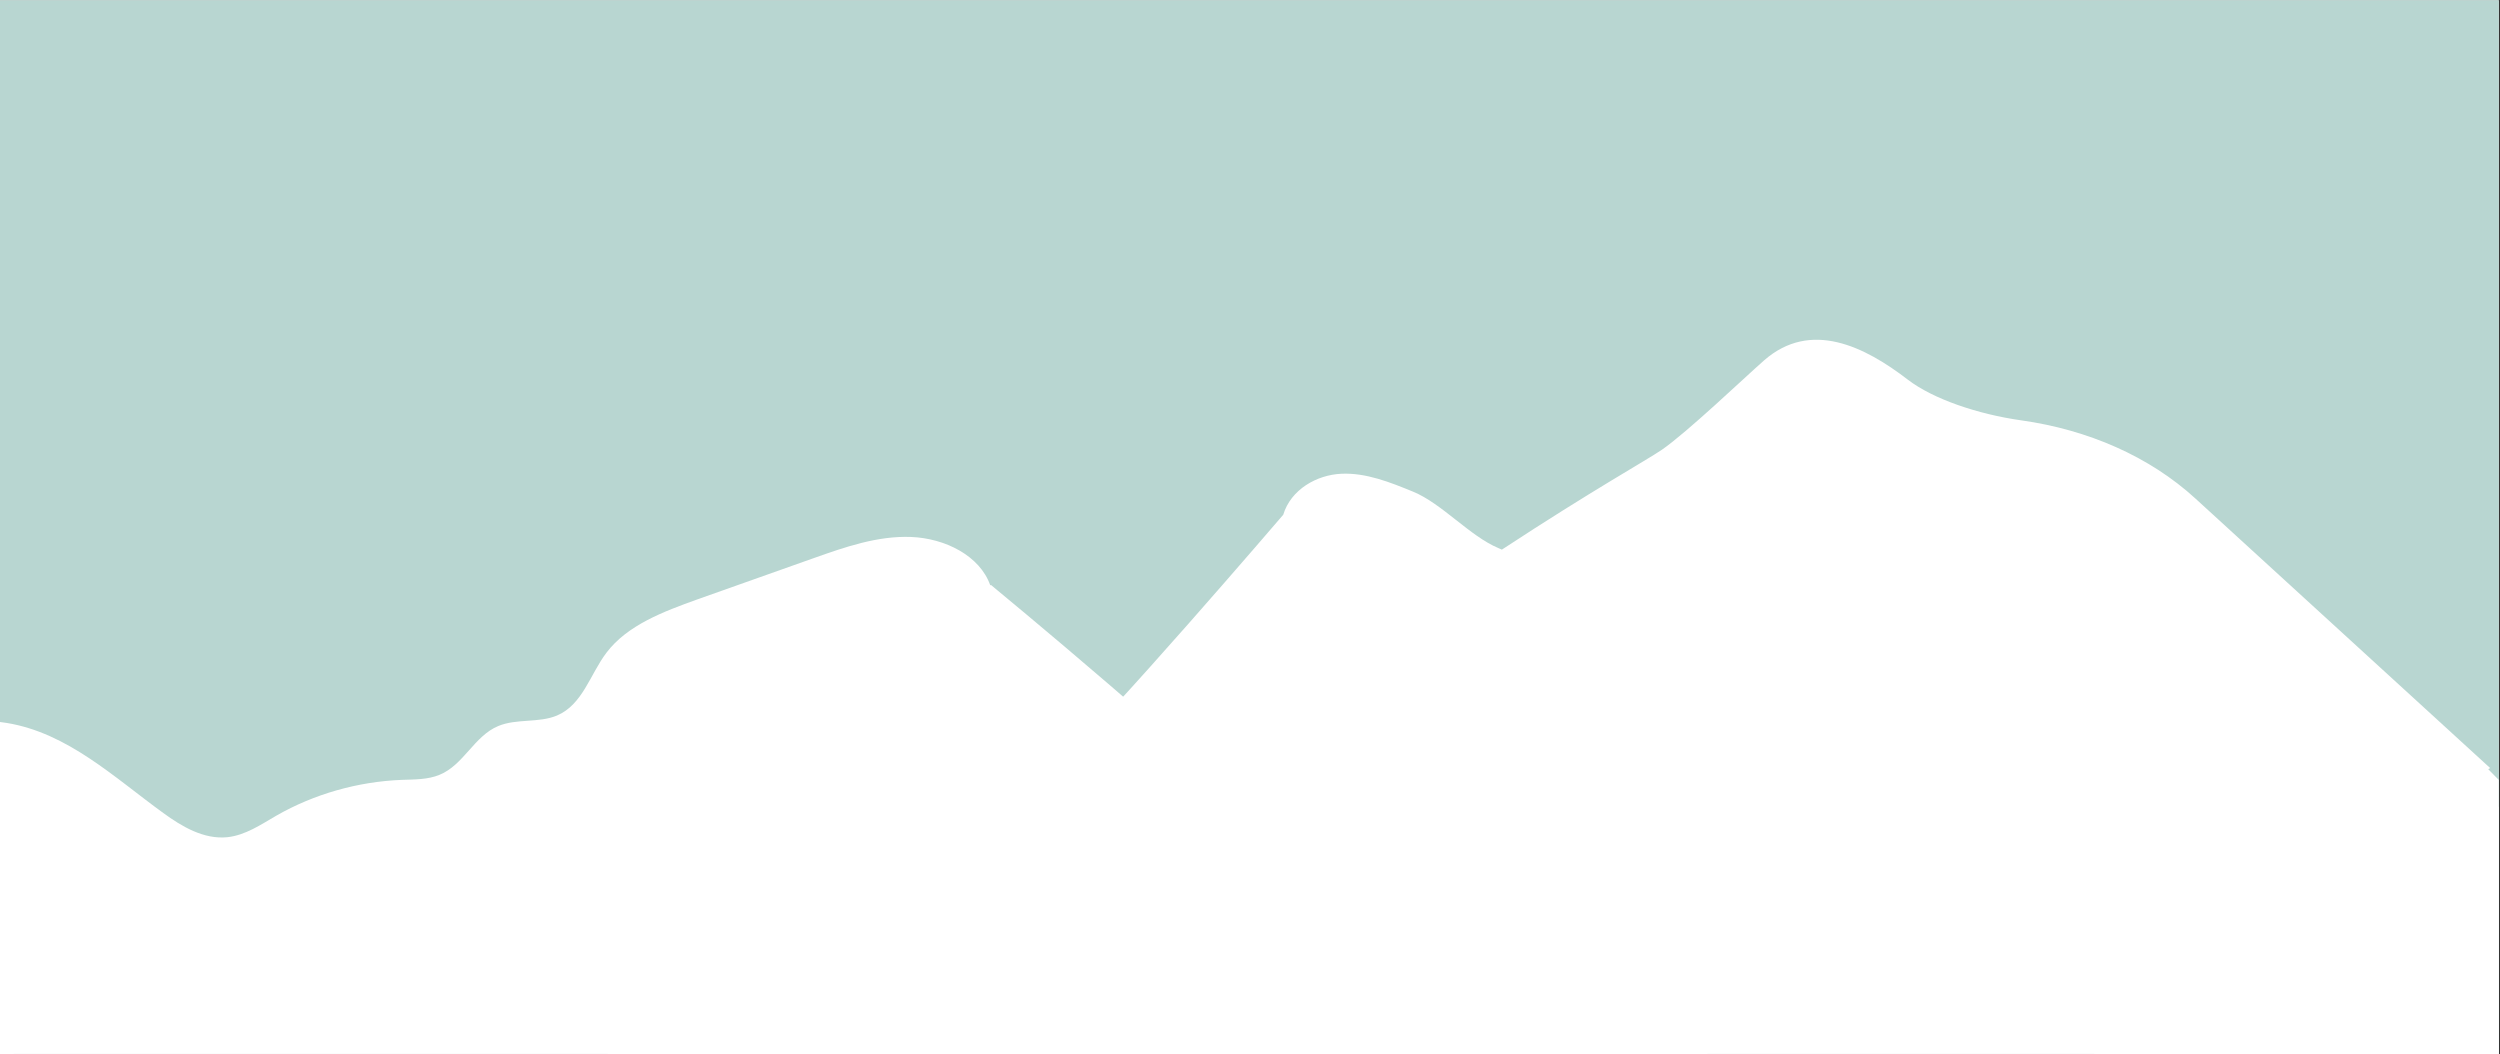 <svg version="1.0" preserveAspectRatio="xMidYMid meet" height="576" viewBox="0 0 1024.5 432" zoomAndPan="magnify" width="1366" xmlns:xlink="http://www.w3.org/1999/xlink" xmlns="http://www.w3.org/2000/svg"><rect x="0" y="0" width="1024.5" height="432" fill="#333333" stroke="none"/><defs><clipPath id="18004c443f"><path clip-rule="nonzero" d="M 0 0.105 L 1024 0.105 L 1024 431.895 L 0 431.895 Z M 0 0.105"></path></clipPath><clipPath id="c9b7947afc"><path clip-rule="nonzero" d="M 943 177 L 1024 177 L 1024 431.895 L 943 431.895 Z M 943 177"></path></clipPath><clipPath id="409a9626a7"><path clip-rule="nonzero" d="M 138 139.188 L 1024 139.188 L 1024 431.895 L 138 431.895 Z M 138 139.188"></path></clipPath><clipPath id="1dad95c7f0"><path clip-rule="nonzero" d="M 0 220 L 948 220 L 948 431.895 L 0 431.895 Z M 0 220"></path></clipPath><clipPath id="df1c9700e3"><path clip-rule="nonzero" d="M 0 211 L 334 211 L 334 431.895 L 0 431.895 Z M 0 211"></path></clipPath><clipPath id="e3cde51aee"><path clip-rule="nonzero" d="M 699 226 L 1024 226 L 1024 431.895 L 699 431.895 Z M 699 226"></path></clipPath></defs><g clip-path="url(#18004c443f)"><path fill-rule="nonzero" fill-opacity="1" d="M 0 0.105 L 1024 0.105 L 1024 431.895 L 0 431.895 Z M 0 0.105" fill="#ffffff"></path><path fill-rule="nonzero" fill-opacity="1" d="M 0 0.105 L 1024 0.105 L 1024 431.895 L 0 431.895 Z M 0 0.105" fill="#b8d6d1"></path></g><g clip-path="url(#c9b7947afc)"><path fill-rule="nonzero" fill-opacity="1" d="M 1442.461 197.891 C 1446.391 185.027 1459.699 177.609 1472.387 177.074 C 1485.07 176.539 1497.309 181.363 1509.188 186.188 C 1523.836 192.086 1538.488 198.07 1553.137 203.969 C 1566 209.148 1579.668 215.047 1587.617 227.02 C 1593.781 236.402 1596.551 249.445 1606.375 254.094 C 1613.254 257.398 1621.652 255.344 1628.527 258.648 C 1637.73 263.027 1641.66 275.449 1650.773 279.738 C 1655.148 281.793 1660.152 281.703 1664.887 281.883 C 1681.59 282.598 1698.113 288.047 1712.316 297.34 C 1718.215 301.18 1724.02 305.828 1730.898 306.633 C 1739.832 307.703 1748.047 301.984 1755.195 296.176 C 1773.684 280.898 1791.281 261.688 1814.328 257.309 C 1821.477 255.969 1828.801 256.148 1836.035 255.793 C 1891.062 253.379 1948.32 223.445 1998.699 247.215 C 2008.527 251.859 2017.371 258.293 2026.211 264.727 C 2098.926 317.621 2125.723 373.645 2193.164 430.918 C 2193.164 430.918 2337.875 521.699 2390.219 590.855 C 2442.566 660.012 2481.512 689.766 2485.801 767.234 C 2486.07 771.613 943.656 767.234 943.656 767.234 C 943.656 767.234 1094.977 476.754 1121.238 438.602 C 1147.504 400.449 1321.242 327.898 1339.199 303.059 C 1357.152 278.219 1442.551 197.891 1442.551 197.891" fill="#ffffff"></path></g><g clip-path="url(#409a9626a7)"><path fill-rule="nonzero" fill-opacity="1" d="M 138.73 632.852 C 161.867 565.836 203.316 467.73 259.77 422.25 C 348.652 350.68 401.176 341.746 433.602 313.152 C 452.715 296.355 525.875 210.938 525.875 210.938 C 529.004 200.574 539.633 194.586 549.727 194.141 C 559.82 193.691 569.645 197.625 579.023 201.465 C 590.727 206.203 602.43 219.781 614.043 224.609 C 614.488 224.785 615.023 225.055 615.469 225.234 C 653.078 200.574 674.336 188.867 681.035 184.312 C 691.398 177.164 714.801 154.824 722.93 147.676 C 742.047 130.969 764.109 141.957 781.887 155.629 C 792.16 163.492 810.473 169.746 828.246 172.25 C 855.582 176.09 880.773 186.992 899.711 204.324 L 1020.48 314.762 C 1020.48 314.762 1020.121 314.941 1019.676 315.211 C 1052.371 347.82 1074.523 381.688 1114.629 416.086 C 1114.629 416.086 1230.039 489.176 1271.848 544.84 C 1313.652 600.504 1348.043 701.828 1348.043 701.828 L 138.641 701.828 L 138.641 632.852 Z M 138.73 632.852" fill="#ffffff"></path></g><g clip-path="url(#1dad95c7f0)"><path fill-rule="nonzero" fill-opacity="1" d="M 405.82 239.887 C 401.531 227.645 387.152 220.586 373.395 220.051 C 359.637 219.516 346.328 224.16 333.465 228.719 C 317.566 234.348 301.664 239.977 285.855 245.605 C 271.918 250.609 257.09 256.148 248.516 267.496 C 241.816 276.34 238.777 288.762 228.238 293.23 C 220.734 296.355 211.711 294.391 204.207 297.52 C 194.293 301.629 190.004 313.512 180.09 317.531 C 175.355 319.496 169.906 319.41 164.727 319.586 C 146.594 320.301 128.727 325.395 113.273 334.242 C 106.93 337.902 100.59 342.281 93.176 343.086 C 83.527 344.07 74.504 338.707 66.914 333.168 C 46.812 318.605 27.789 300.379 2.777 296.266 C -4.996 295.016 -12.855 295.105 -20.719 294.836 C -80.387 292.605 -142.469 264.102 -197.047 286.617 C -207.68 290.996 -217.324 297.16 -226.883 303.234 C -305.758 353.453 -334.789 406.793 -407.859 461.207 C -407.859 461.207 -564.809 547.43 -621.531 613.191 C -678.344 678.957 -725.148 734.711 -725.148 734.711 L 947.055 735.156 C 947.055 735.156 782.961 504.723 754.555 468.445 C 726.148 432.168 537.668 363.191 518.195 339.602 C 498.719 316.012 406.09 239.707 406.09 239.707" fill="#ffffff"></path></g><g clip-path="url(#df1c9700e3)"><path fill-rule="nonzero" fill-opacity="1" d="M -709.43 232.383 C -705.5 219.516 -692.188 212.098 -679.504 211.562 C -666.82 211.027 -654.582 215.852 -642.703 220.676 L -598.754 238.457 C -585.891 243.641 -572.223 249.535 -564.273 261.508 C -558.109 270.891 -555.34 283.938 -545.512 288.582 C -538.637 291.891 -530.238 289.832 -523.359 293.141 C -514.16 297.52 -510.23 309.938 -501.117 314.227 C -496.742 316.281 -491.738 316.191 -487.004 316.371 C -470.301 317.086 -453.773 322.535 -439.57 331.828 C -433.676 335.672 -427.871 340.316 -420.992 341.121 C -412.059 342.191 -403.84 336.477 -396.695 330.668 C -378.203 315.387 -360.605 296.176 -337.559 291.801 C -330.414 290.461 -323.09 290.637 -315.855 290.281 C -260.828 287.867 -164.355 301.18 -114.062 324.859 C -104.238 329.504 -95.395 335.938 -86.551 342.371 C -27.148 385.527 1.523 430.828 46.812 477.203 C 63.965 494.805 83.887 509.637 105.859 521.43 C 140.43 540.016 202.066 577.543 238.242 625.344 C 290.586 694.504 329.535 724.258 333.82 801.723 C 334.09 806.102 -1208.32 801.723 -1208.32 801.723 C -1208.32 801.723 -1057 511.246 -1030.828 473.09 C -1004.656 434.938 -830.824 362.387 -812.871 337.547 C -794.914 312.707 -709.52 232.383 -709.52 232.383" fill="#ffffff"></path></g><g clip-path="url(#e3cde51aee)"><path fill-rule="nonzero" fill-opacity="1" d="M 817.438 489.801 C 860.586 419.84 911.59 366.227 964.383 346.215 C 1006.008 330.398 1052.371 337.902 1086.312 282.418 C 1095.336 267.766 1103.02 249.09 1112.934 237.742 C 1127.402 221.125 1145.984 222.91 1159.742 242.211 C 1159.742 242.211 1243.887 320.926 1267.023 358.098 C 1290.16 395.266 1372.34 453.434 1390.828 463.086 C 1409.32 472.734 1630.227 670.199 1630.227 670.199 L 699.348 670.199 L 817.527 489.711 Z M 817.438 489.801" fill="#ffffff"></path></g></svg>